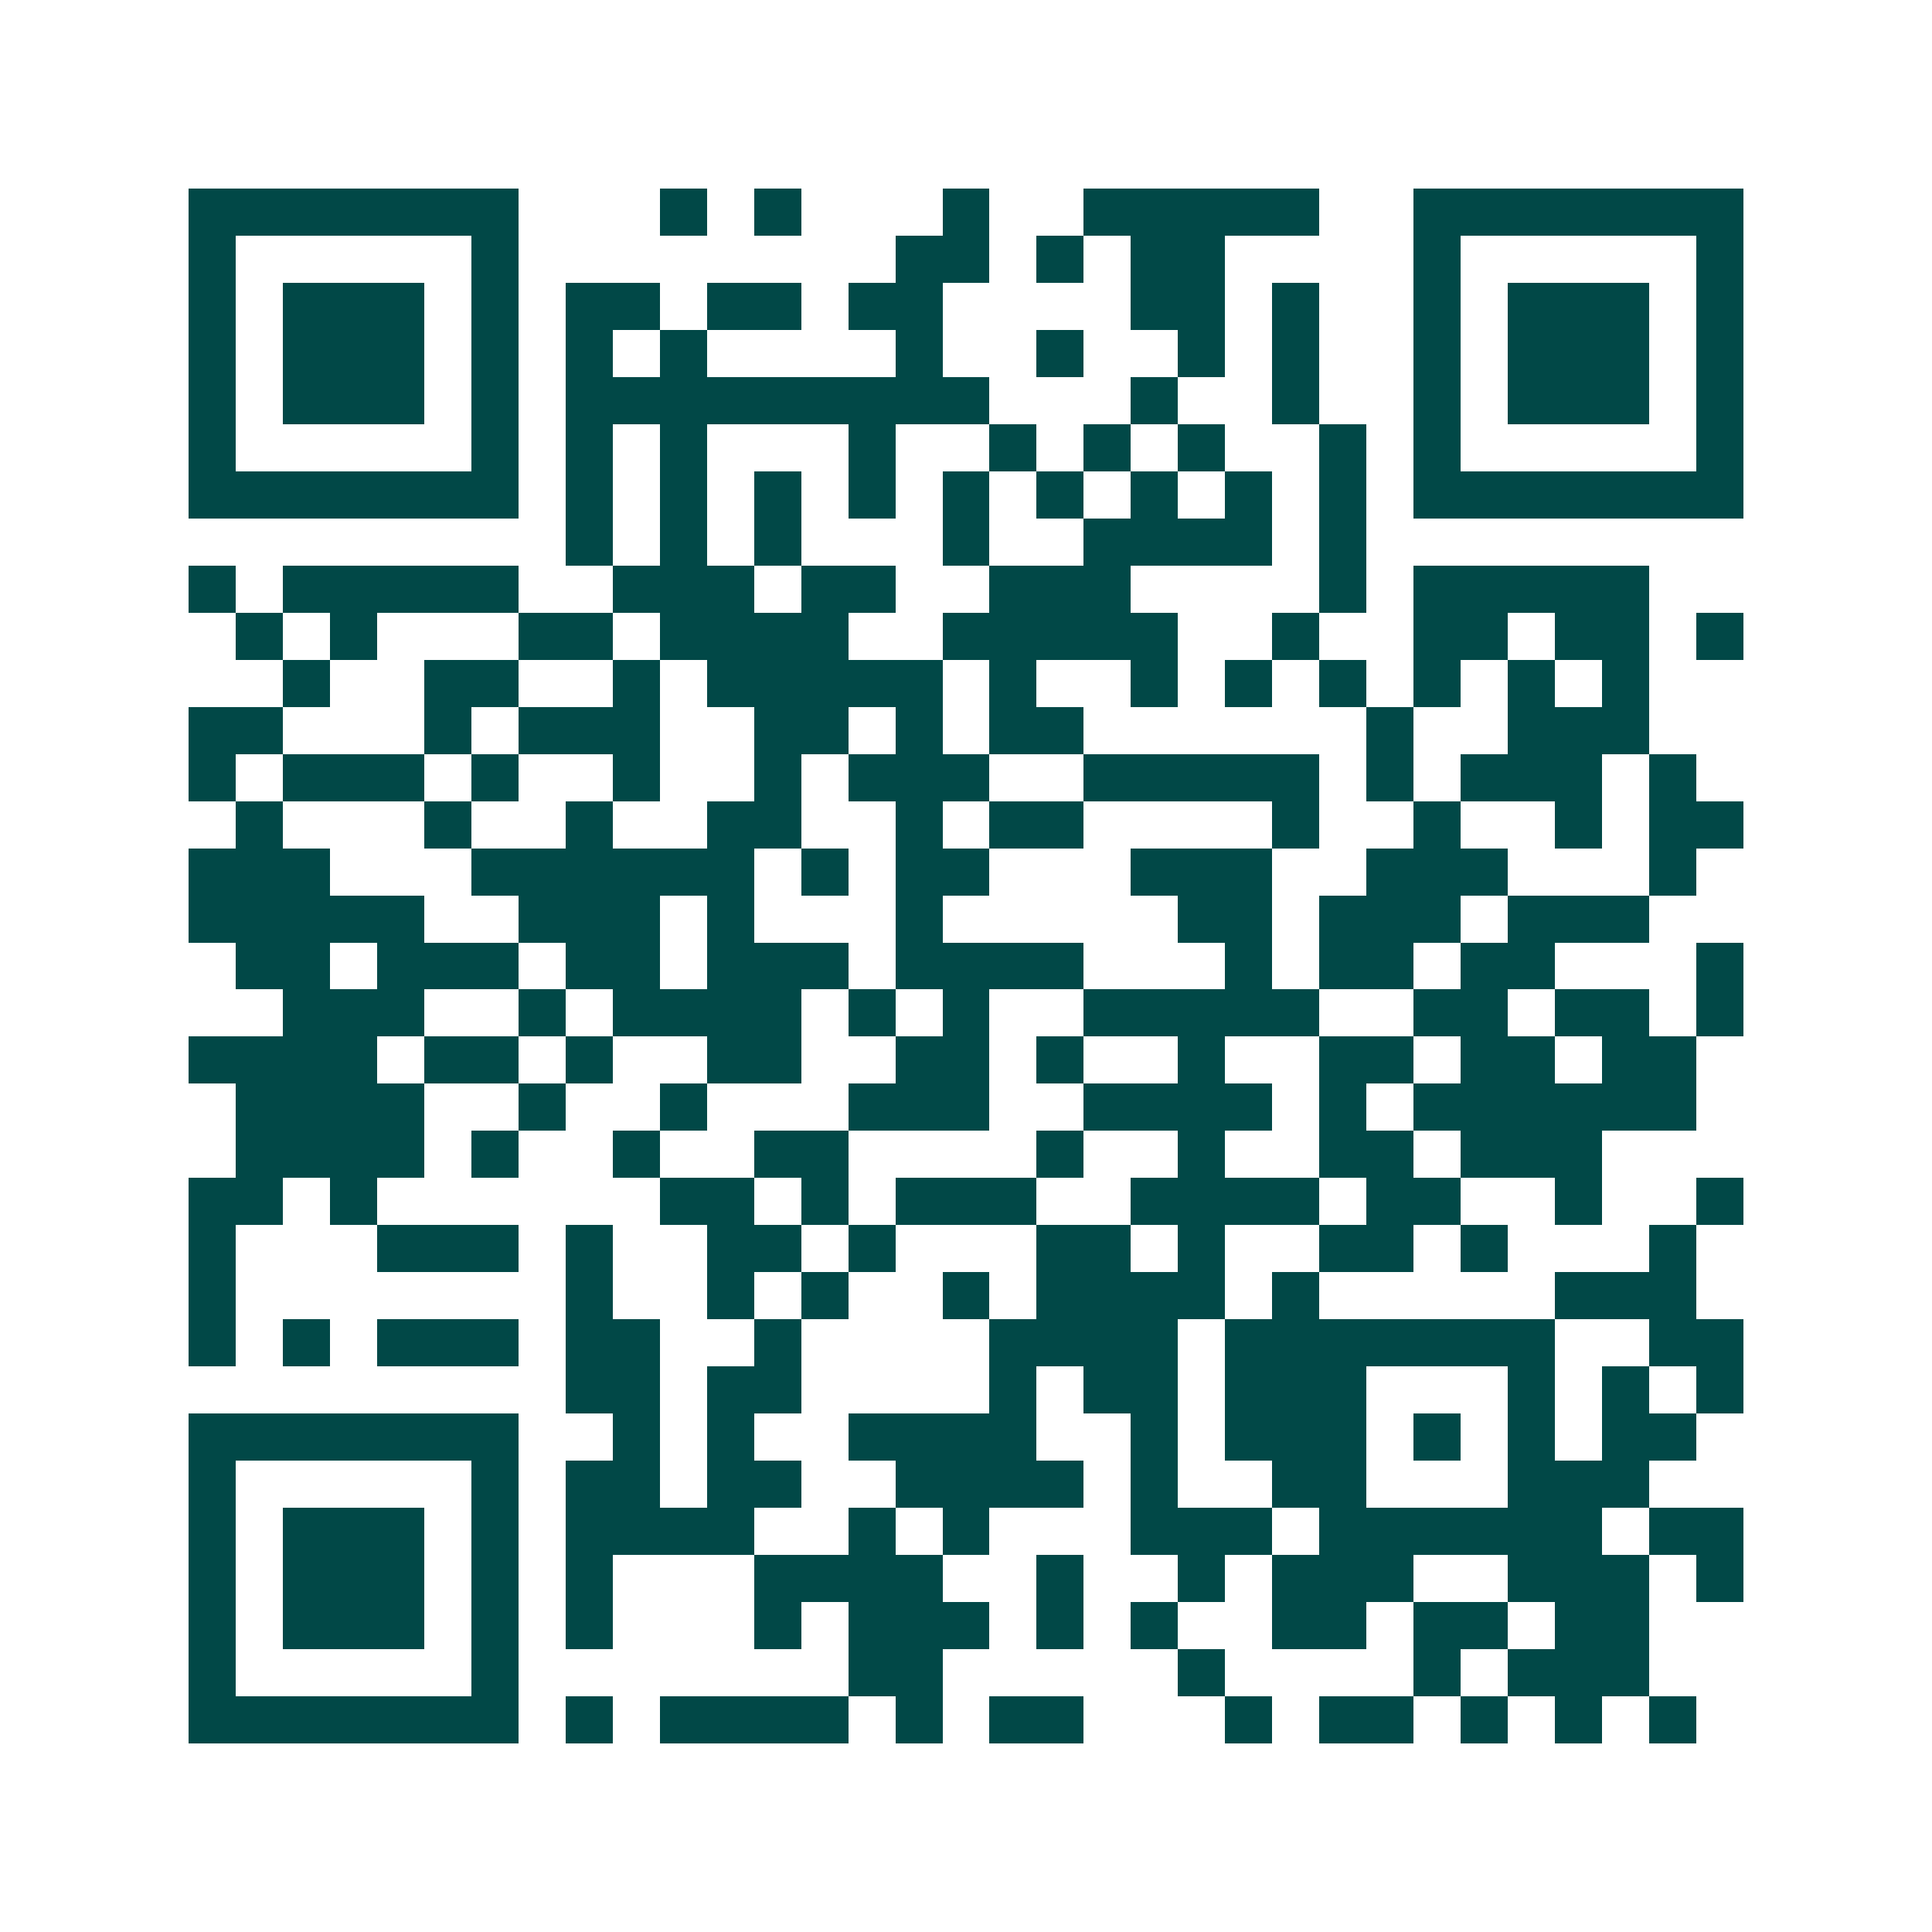 <svg xmlns="http://www.w3.org/2000/svg" width="200" height="200" viewBox="0 0 41 41" shape-rendering="crispEdges"><path fill="#ffffff" d="M0 0h41v41H0z"/><path stroke="#014847" d="M4 4.5h7m3 0h1m1 0h1m3 0h1m2 0h5m2 0h7M4 5.5h1m5 0h1m8 0h2m1 0h1m1 0h2m4 0h1m5 0h1M4 6.5h1m1 0h3m1 0h1m1 0h2m1 0h2m1 0h2m4 0h2m1 0h1m2 0h1m1 0h3m1 0h1M4 7.5h1m1 0h3m1 0h1m1 0h1m1 0h1m4 0h1m2 0h1m2 0h1m1 0h1m2 0h1m1 0h3m1 0h1M4 8.5h1m1 0h3m1 0h1m1 0h9m3 0h1m2 0h1m2 0h1m1 0h3m1 0h1M4 9.5h1m5 0h1m1 0h1m1 0h1m3 0h1m2 0h1m1 0h1m1 0h1m2 0h1m1 0h1m5 0h1M4 10.5h7m1 0h1m1 0h1m1 0h1m1 0h1m1 0h1m1 0h1m1 0h1m1 0h1m1 0h1m1 0h7M12 11.5h1m1 0h1m1 0h1m3 0h1m2 0h4m1 0h1M4 12.5h1m1 0h5m2 0h3m1 0h2m2 0h3m4 0h1m1 0h5M5 13.5h1m1 0h1m3 0h2m1 0h4m2 0h5m2 0h1m2 0h2m1 0h2m1 0h1M6 14.5h1m2 0h2m2 0h1m1 0h5m1 0h1m2 0h1m1 0h1m1 0h1m1 0h1m1 0h1m1 0h1M4 15.5h2m3 0h1m1 0h3m2 0h2m1 0h1m1 0h2m6 0h1m2 0h3M4 16.5h1m1 0h3m1 0h1m2 0h1m2 0h1m1 0h3m2 0h5m1 0h1m1 0h3m1 0h1M5 17.5h1m3 0h1m2 0h1m2 0h2m2 0h1m1 0h2m4 0h1m2 0h1m2 0h1m1 0h2M4 18.5h3m3 0h6m1 0h1m1 0h2m3 0h3m2 0h3m3 0h1M4 19.5h5m2 0h3m1 0h1m3 0h1m5 0h2m1 0h3m1 0h3M5 20.5h2m1 0h3m1 0h2m1 0h3m1 0h4m3 0h1m1 0h2m1 0h2m3 0h1M6 21.5h3m2 0h1m1 0h4m1 0h1m1 0h1m2 0h5m2 0h2m1 0h2m1 0h1M4 22.5h4m1 0h2m1 0h1m2 0h2m2 0h2m1 0h1m2 0h1m2 0h2m1 0h2m1 0h2M5 23.5h4m2 0h1m2 0h1m3 0h3m2 0h4m1 0h1m1 0h6M5 24.5h4m1 0h1m2 0h1m2 0h2m4 0h1m2 0h1m2 0h2m1 0h3M4 25.5h2m1 0h1m6 0h2m1 0h1m1 0h3m2 0h4m1 0h2m2 0h1m2 0h1M4 26.5h1m3 0h3m1 0h1m2 0h2m1 0h1m3 0h2m1 0h1m2 0h2m1 0h1m3 0h1M4 27.5h1m7 0h1m2 0h1m1 0h1m2 0h1m1 0h4m1 0h1m5 0h3M4 28.5h1m1 0h1m1 0h3m1 0h2m2 0h1m4 0h4m1 0h7m2 0h2M12 29.5h2m1 0h2m4 0h1m1 0h2m1 0h3m3 0h1m1 0h1m1 0h1M4 30.5h7m2 0h1m1 0h1m2 0h4m2 0h1m1 0h3m1 0h1m1 0h1m1 0h2M4 31.5h1m5 0h1m1 0h2m1 0h2m2 0h4m1 0h1m2 0h2m3 0h3M4 32.5h1m1 0h3m1 0h1m1 0h4m2 0h1m1 0h1m3 0h3m1 0h6m1 0h2M4 33.5h1m1 0h3m1 0h1m1 0h1m3 0h4m2 0h1m2 0h1m1 0h3m2 0h3m1 0h1M4 34.5h1m1 0h3m1 0h1m1 0h1m3 0h1m1 0h3m1 0h1m1 0h1m2 0h2m1 0h2m1 0h2M4 35.5h1m5 0h1m7 0h2m5 0h1m4 0h1m1 0h3M4 36.5h7m1 0h1m1 0h4m1 0h1m1 0h2m3 0h1m1 0h2m1 0h1m1 0h1m1 0h1"/></svg>
